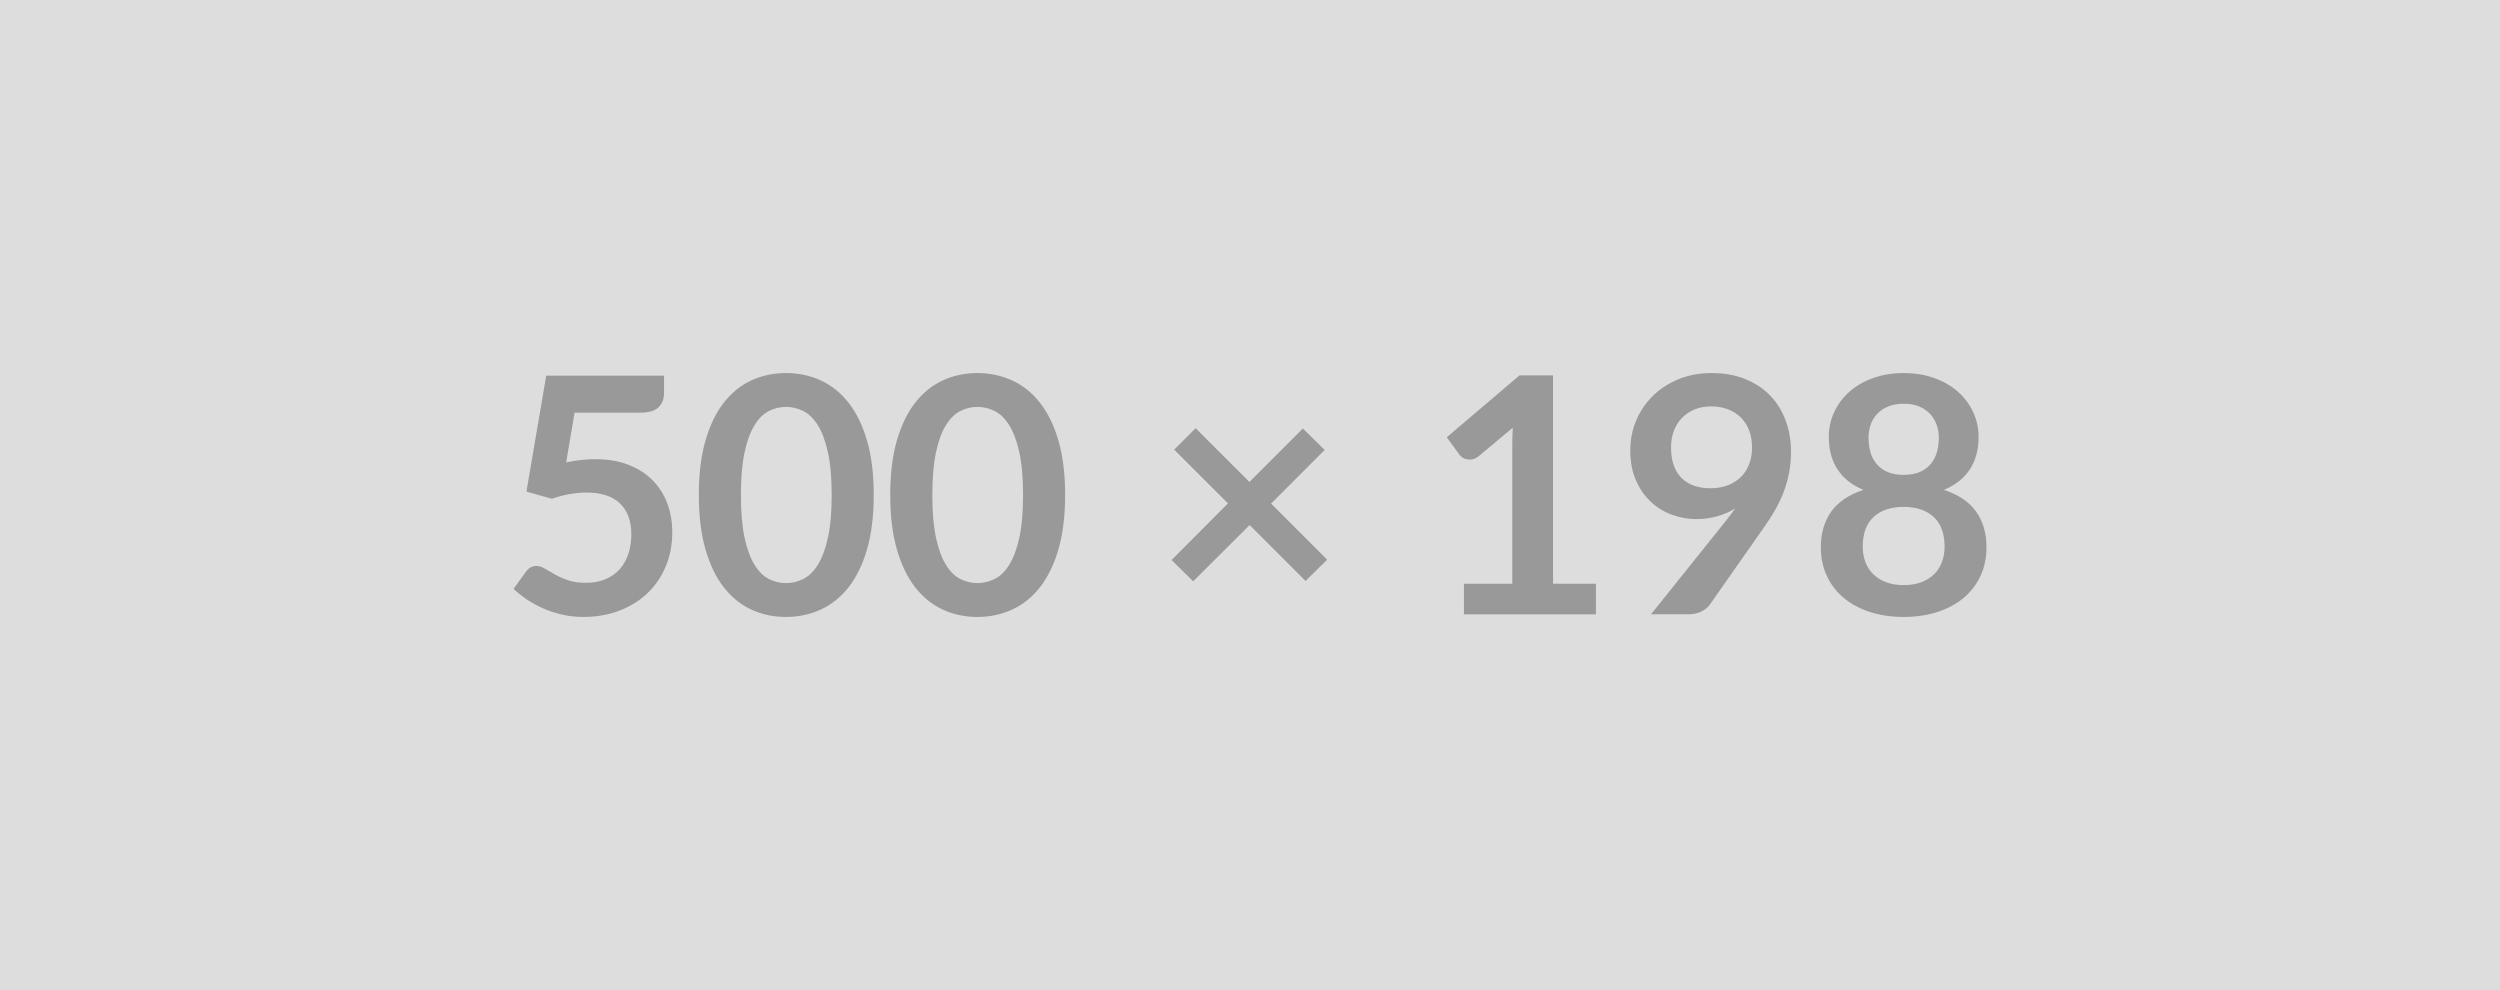 <svg xmlns="http://www.w3.org/2000/svg" width="500" height="198" viewBox="0 0 500 198"><rect width="100%" height="100%" fill="#DDDDDD"/><path fill="#999999" d="m114.915 82.53-1.68 9.94q1.58-.33 3.04-.48 1.45-.15 2.8-.15 3.76 0 6.63 1.12t4.82 3.1 2.94 4.64.99 5.73q0 3.79-1.34 6.93-1.33 3.13-3.71 5.36t-5.63 3.45-7.08 1.22q-2.24 0-4.25-.46-2.02-.47-3.78-1.24-1.77-.78-3.27-1.78-1.5-1.01-2.69-2.13l2.51-3.47q.79-1.12 2.08-1.12.82 0 1.68.53t1.97 1.15q1.1.63 2.6 1.16t3.62.53q2.24 0 3.96-.73 1.71-.73 2.85-2.03t1.72-3.1q.57-1.8.57-3.91 0-3.89-2.26-6.09-2.26-2.19-6.68-2.19-3.4 0-6.96 1.25l-5.08-1.45 3.96-23.17h23.56v3.47q0 1.75-1.09 2.84-1.09 1.08-3.7 1.08zM174.745 99q0 6.24-1.33 10.84-1.34 4.6-3.7 7.61-2.36 3-5.58 4.47t-6.94 1.47q-3.73 0-6.92-1.47-3.18-1.47-5.53-4.47-2.34-3.01-3.66-7.61T139.765 99q0-6.27 1.32-10.86 1.32-4.58 3.66-7.59 2.35-3 5.53-4.47 3.19-1.47 6.92-1.47 3.72 0 6.94 1.47t5.58 4.47q2.36 3.01 3.7 7.59 1.33 4.59 1.33 10.86m-8.41 0q0-5.18-.76-8.58t-2.03-5.41-2.92-2.82-3.43-.81q-1.75 0-3.39.81-1.63.81-2.88 2.82-1.26 2.01-2 5.41t-.74 8.58.74 8.58 2 5.41q1.25 2.02 2.88 2.82 1.64.81 3.39.81 1.78 0 3.43-.81 1.65-.8 2.92-2.82 1.27-2.01 2.03-5.41t.76-8.58m46.69 0q0 6.24-1.33 10.84-1.34 4.6-3.7 7.61-2.36 3-5.58 4.47t-6.94 1.47q-3.73 0-6.92-1.47-3.18-1.47-5.53-4.47-2.34-3.01-3.66-7.61T178.045 99q0-6.27 1.32-10.86 1.32-4.58 3.66-7.59 2.35-3 5.53-4.47 3.19-1.47 6.92-1.47 3.72 0 6.94 1.47t5.58 4.47q2.36 3.01 3.7 7.59 1.33 4.59 1.33 10.86m-8.41 0q0-5.18-.76-8.58t-2.03-5.41-2.92-2.82-3.43-.81q-1.75 0-3.39.81-1.63.81-2.88 2.82-1.26 2.01-2 5.41t-.74 8.58.74 8.58 2 5.41q1.25 2.02 2.88 2.82 1.64.81 3.39.81 1.78 0 3.43-.81 1.65-.8 2.92-2.82 1.27-2.01 2.03-5.41t.76-8.58m60.82 12.94-4.33 4.25-11.18-11.18-11.29 11.25-4.32-4.26 11.28-11.32-10.76-10.75 4.29-4.29 10.76 10.75 10.69-10.69 4.36 4.29-10.72 10.73zm45.17 4.81h8.58v6.11h-26.4v-6.11h9.67V88.94q0-1.65.1-3.4l-6.86 5.74q-.6.46-1.17.58-.58.11-1.09.01-.52-.1-.91-.34-.4-.25-.6-.55l-2.57-3.53 14.55-12.37h6.7zm23.6-27.29q0 4 2.06 6.09 2.06 2.1 5.86 2.1 1.98 0 3.53-.63t2.61-1.71q1.05-1.09 1.6-2.58.54-1.48.54-3.2 0-1.95-.59-3.48-.6-1.54-1.69-2.59-1.09-1.06-2.59-1.62t-3.28-.56q-1.85 0-3.33.61-1.49.61-2.54 1.7-1.06 1.09-1.62 2.59t-.56 3.28m-4 33.4 14.82-18.51q.56-.7 1.06-1.36.49-.66.95-1.32-1.65 1.06-3.63 1.6-1.98.55-4.15.55-2.48 0-4.85-.86-2.38-.86-4.23-2.59t-2.98-4.29q-1.14-2.56-1.14-5.99 0-3.2 1.18-6 1.19-2.81 3.34-4.92 2.14-2.11 5.15-3.34 3-1.22 6.63-1.22 3.66 0 6.58 1.16 2.92 1.15 4.99 3.23 2.06 2.08 3.16 4.99 1.11 2.9 1.11 6.36 0 2.22-.38 4.2t-1.07 3.81q-.7 1.83-1.69 3.58t-2.21 3.46l-10.92 15.58q-.56.79-1.68 1.34-1.13.54-2.54.54zm50.53-5.84q2.01 0 3.53-.58t2.56-1.6 1.56-2.44q.53-1.42.53-3.07 0-3.93-2.18-5.94-2.17-2.01-6-2.01t-6.01 2.01-2.18 5.94q0 1.65.53 3.07t1.57 2.44 2.56 1.6q1.51.58 3.53.58m0-36.27q-1.82 0-3.14.56t-2.19 1.5q-.88.94-1.29 2.17-.41 1.22-.41 2.57 0 1.42.35 2.76.34 1.33 1.17 2.37.82 1.04 2.17 1.67 1.36.62 3.34.62t3.33-.62q1.35-.63 2.18-1.67.82-1.04 1.17-2.37.35-1.34.35-2.76 0-1.35-.43-2.57-.43-1.23-1.29-2.17t-2.18-1.5-3.13-.56m8.05 17.23q4.36 1.42 6.43 4.34 2.08 2.92 2.08 7.14 0 3.17-1.2 5.74-1.21 2.58-3.38 4.39-2.18 1.82-5.23 2.81-3.06.99-6.75.99-3.7 0-6.75-.99t-5.23-2.81q-2.18-1.81-3.38-4.39-1.21-2.57-1.21-5.74 0-4.22 2.08-7.14t6.44-4.34q-3.47-1.45-5.2-4.13-1.73-2.67-1.73-6.43 0-2.71 1.1-5.05 1.11-2.34 3.09-4.08 1.98-1.73 4.73-2.7 2.76-.98 6.06-.98t6.05.98q2.76.97 4.74 2.7 1.98 1.74 3.08 4.08 1.11 2.34 1.11 5.05 0 3.76-1.73 6.43-1.74 2.68-5.2 4.13"/></svg>